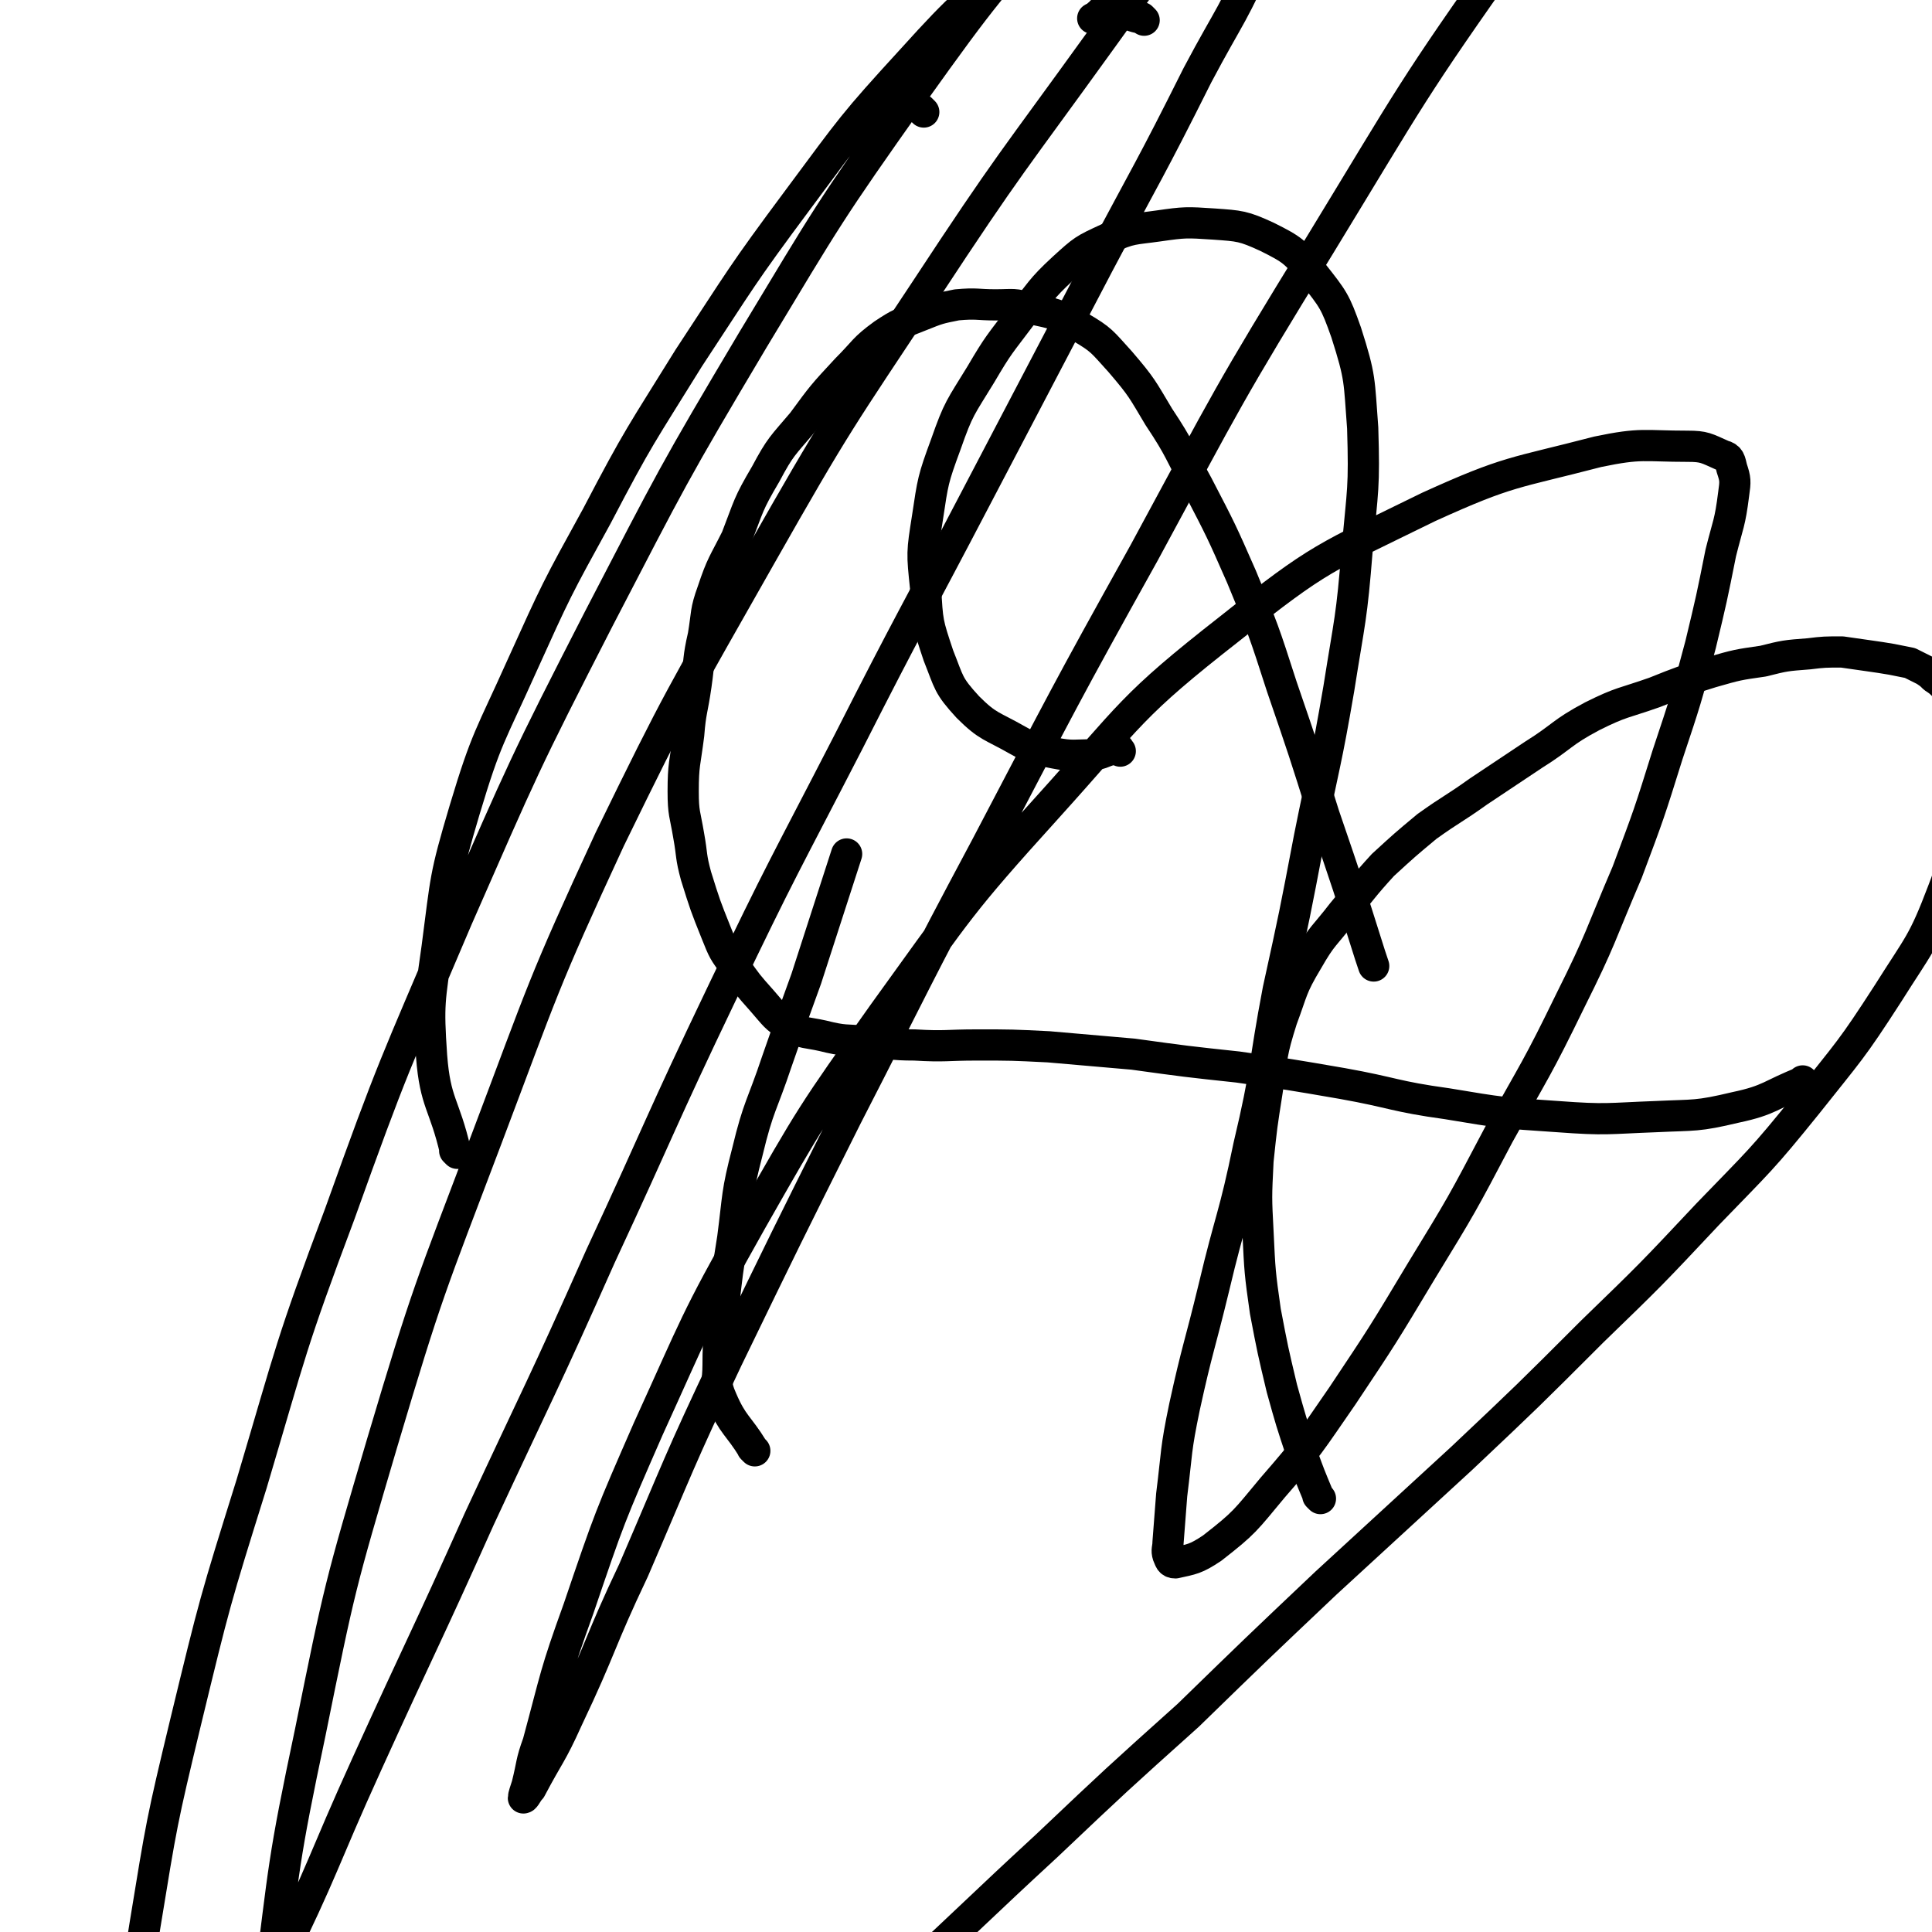 <svg viewBox='0 0 1052 1052' version='1.1' xmlns='http://www.w3.org/2000/svg' xmlns:xlink='http://www.w3.org/1999/xlink'><g fill='none' stroke='#000000' stroke-width='17' stroke-linecap='round' stroke-linejoin='round'><path d='M623,11c-1,-1 -1,-1 -1,-1 -1,-1 0,0 0,0 0,0 0,0 0,0 -6,-1 -6,-2 -11,-3 -5,-1 -6,-2 -10,-1 -2,0 -1,1 -3,2 -1,1 -1,1 -3,2 0,0 0,0 0,0 '/><path d='M503,61c-1,-1 -1,-1 -1,-1 -1,-1 0,0 0,0 0,0 0,0 0,0 '/><path d='M610,409c-1,-1 -1,-2 -1,-1 -7,0 -7,2 -13,3 -11,0 -12,1 -22,-1 -10,-2 -11,-2 -20,-7 -14,-8 -16,-7 -27,-18 -11,-12 -10,-13 -16,-28 -6,-18 -6,-18 -7,-37 -2,-19 -2,-19 1,-38 3,-20 3,-21 10,-40 7,-20 8,-20 19,-38 10,-17 10,-16 22,-32 11,-13 10,-14 23,-26 11,-10 11,-10 24,-16 13,-6 14,-5 28,-7 14,-2 15,-2 30,-1 14,1 16,1 29,7 14,7 15,8 25,20 11,14 12,15 18,32 8,25 7,26 9,52 1,33 0,33 -3,66 -3,38 -4,38 -10,76 -7,41 -8,41 -16,81 -8,42 -8,42 -17,83 -8,42 -6,43 -16,85 -8,39 -10,39 -19,77 -8,33 -9,33 -16,65 -5,24 -4,24 -7,48 -1,13 -1,13 -2,26 0,3 -1,4 0,7 1,2 1,4 4,4 9,-2 11,-2 20,-8 18,-14 18,-15 33,-33 20,-23 20,-24 38,-50 22,-33 22,-33 43,-68 22,-36 22,-36 42,-74 20,-36 21,-36 39,-73 17,-34 16,-35 31,-70 12,-32 12,-32 22,-64 10,-30 10,-30 18,-60 6,-25 6,-25 11,-50 4,-16 5,-16 7,-32 1,-7 1,-8 -1,-14 -1,-4 -1,-6 -5,-7 -9,-4 -10,-5 -19,-5 -24,0 -25,-2 -49,3 -46,12 -48,10 -92,30 -57,28 -59,27 -108,66 -55,43 -53,46 -100,98 -48,53 -47,54 -89,112 -39,55 -39,55 -72,113 -31,55 -30,56 -56,113 -21,48 -21,48 -38,98 -13,36 -12,36 -22,73 -4,11 -3,11 -6,23 -1,3 -2,6 -2,7 1,0 2,-3 4,-5 10,-19 11,-18 20,-38 19,-40 17,-41 36,-81 25,-58 24,-58 51,-115 32,-66 32,-66 65,-132 38,-74 37,-74 76,-147 42,-80 42,-81 86,-160 46,-85 45,-85 96,-168 50,-82 49,-83 105,-162 55,-77 56,-76 117,-149 31,-38 33,-36 66,-72 '/><path d='M249,628c-1,-1 -1,-1 -1,-1 -1,-1 0,0 0,0 0,0 0,0 0,0 -6,-26 -11,-26 -13,-52 -2,-29 -1,-30 3,-59 5,-38 4,-38 15,-75 12,-40 14,-40 31,-78 19,-42 19,-42 41,-82 23,-44 24,-44 50,-86 29,-44 28,-44 60,-87 29,-39 29,-40 62,-76 28,-31 29,-30 61,-58 25,-22 25,-22 52,-41 20,-14 21,-14 43,-24 12,-5 13,-5 26,-6 7,0 9,0 13,4 6,9 8,11 7,22 -2,21 -4,22 -12,43 -15,36 -17,35 -35,69 -26,52 -27,52 -54,103 -33,63 -33,63 -66,126 -35,67 -36,67 -70,134 -35,68 -36,68 -69,137 -34,71 -33,72 -66,143 -32,72 -33,72 -66,143 -30,67 -31,67 -61,133 -25,55 -23,56 -50,111 -18,38 -17,39 -40,74 -9,14 -10,14 -23,24 -4,3 -6,5 -10,3 -5,-2 -7,-5 -7,-11 -3,-19 -1,-20 1,-39 3,-37 2,-37 8,-74 9,-55 9,-56 22,-110 16,-66 16,-66 36,-130 22,-74 21,-75 48,-147 29,-81 30,-81 64,-161 36,-82 36,-83 77,-163 40,-77 40,-78 84,-152 41,-68 41,-69 87,-134 40,-56 41,-56 86,-108 35,-41 35,-41 73,-78 27,-26 28,-26 58,-49 20,-15 20,-15 41,-28 10,-6 10,-5 21,-9 4,-1 7,-3 8,-1 2,2 -1,5 -4,9 -16,22 -17,21 -34,43 -31,40 -31,39 -62,79 -43,56 -43,55 -84,112 -49,68 -50,67 -96,137 -47,71 -48,71 -90,145 -43,76 -44,76 -82,154 -37,80 -36,81 -67,163 -31,82 -32,82 -57,166 -23,78 -23,78 -39,157 -15,71 -14,72 -23,143 -6,55 -5,56 -8,111 -1,34 0,34 1,68 0,10 -1,12 3,21 2,6 4,8 10,9 14,1 16,-1 31,-5 22,-7 21,-8 42,-17 30,-14 30,-13 58,-29 34,-20 33,-22 65,-45 36,-27 36,-26 71,-55 38,-32 37,-34 74,-67 39,-36 38,-36 77,-72 38,-36 38,-36 77,-71 37,-36 37,-36 75,-72 37,-34 37,-34 74,-68 36,-34 36,-34 71,-69 32,-31 32,-31 63,-64 28,-29 29,-29 54,-60 23,-29 24,-29 44,-60 17,-27 19,-27 30,-56 9,-23 5,-24 10,-49 0,0 0,0 0,0 -2,-19 -2,-19 -3,-39 '/><path d='M411,790c-1,-1 -1,-1 -1,-1 -1,-1 0,0 0,0 -8,-13 -11,-13 -17,-27 -4,-9 -2,-9 -2,-19 0,-16 1,-16 3,-32 2,-18 2,-18 5,-37 3,-23 2,-24 8,-47 6,-25 8,-25 16,-49 8,-23 8,-23 16,-45 11,-34 11,-34 22,-68 '/><path d='M719,816c-1,-1 -1,-1 -1,-1 -1,-1 0,0 0,0 0,0 0,0 0,0 0,0 0,0 0,0 -5,-12 -5,-12 -9,-23 -6,-18 -6,-18 -11,-36 -5,-21 -5,-21 -9,-42 -3,-21 -3,-22 -4,-43 -1,-19 -1,-19 0,-39 2,-19 2,-19 5,-38 3,-20 2,-20 8,-39 6,-16 5,-17 14,-32 8,-14 9,-13 19,-26 11,-13 11,-14 22,-26 12,-11 12,-11 24,-21 14,-10 14,-9 28,-19 15,-10 15,-10 30,-20 16,-10 15,-12 32,-21 16,-8 17,-7 34,-13 15,-6 15,-6 31,-11 14,-4 14,-4 28,-6 12,-3 12,-3 25,-4 8,-1 9,-1 18,-1 7,1 7,1 14,2 7,1 7,1 13,2 5,1 5,1 10,2 4,2 4,2 8,4 3,2 3,2 5,4 3,2 3,2 5,4 4,4 4,4 6,9 2,3 1,3 2,7 0,0 0,0 0,0 '/><path d='M983,590c-1,-1 -1,-1 -1,-1 -1,-1 0,0 0,0 -18,7 -18,10 -37,14 -21,5 -22,4 -43,5 -27,1 -27,2 -54,0 -30,-2 -30,-2 -60,-7 -29,-4 -29,-6 -57,-11 -29,-5 -29,-5 -57,-9 -28,-3 -28,-3 -57,-7 -23,-2 -23,-2 -46,-4 -20,-1 -20,-1 -39,-1 -17,0 -17,1 -34,0 -13,0 -13,-1 -26,-2 -12,-1 -12,0 -24,-3 -9,-2 -10,-1 -18,-5 -8,-5 -8,-6 -15,-14 -8,-9 -8,-9 -15,-19 -6,-8 -6,-8 -10,-18 -6,-15 -6,-15 -11,-31 -3,-11 -2,-11 -4,-22 -2,-12 -3,-12 -3,-24 0,-15 1,-15 3,-31 1,-13 2,-13 4,-27 2,-14 1,-14 4,-27 2,-12 1,-13 5,-24 5,-15 6,-15 13,-29 7,-18 6,-18 16,-35 8,-15 9,-15 20,-28 11,-15 11,-15 24,-29 10,-10 9,-11 20,-19 9,-6 10,-6 20,-10 10,-4 10,-4 20,-6 11,-1 11,0 21,0 10,0 10,-1 19,2 14,3 15,3 27,10 12,7 12,8 22,19 12,14 12,15 21,30 12,18 11,19 21,37 13,25 13,25 24,50 12,29 12,29 22,60 12,35 12,35 23,70 13,38 13,38 25,76 1,3 1,3 2,6 '/></g>
</svg>